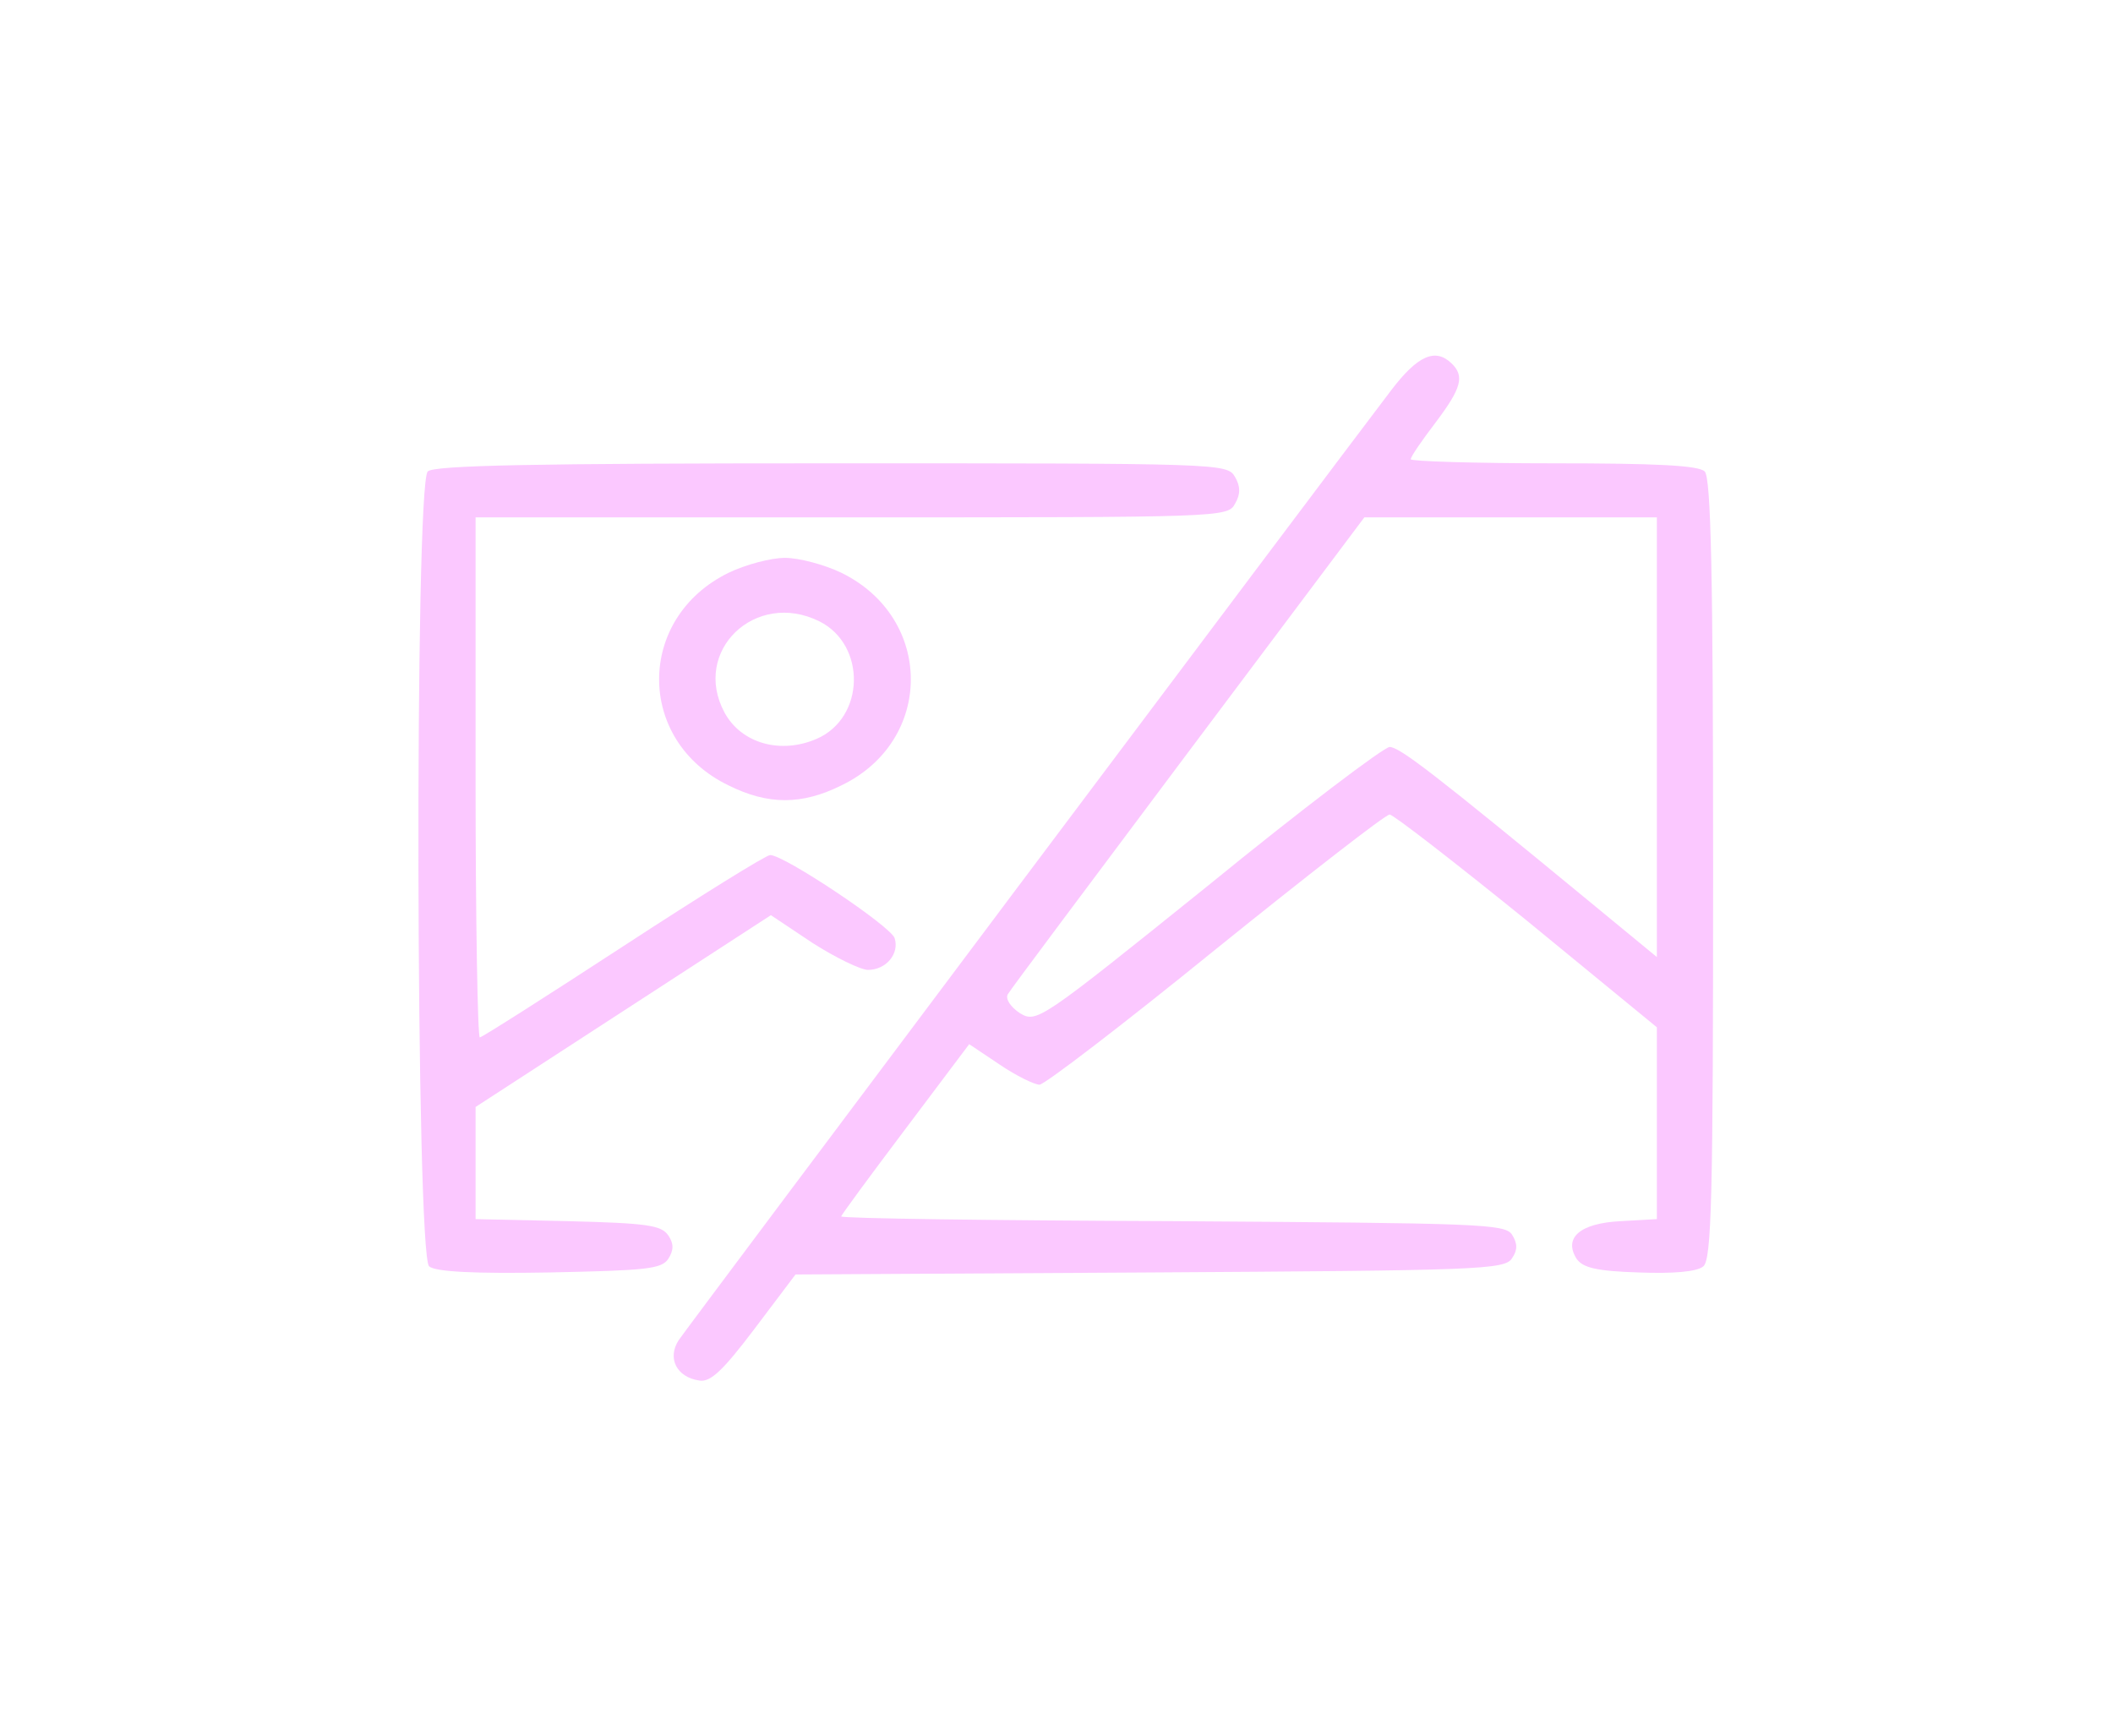<svg width="101" height="83" viewBox="0 0 101 83" fill="none" xmlns="http://www.w3.org/2000/svg">
    <g filter="url(#filter0_d_1531_15683)">
        <path d="M66.493 18.66C63.199 22.986 32.883 63.407 32.446 64.053C31.875 64.924 32.345 65.829 33.421 65.99C33.959 66.087 34.563 65.506 36.076 63.504L38.025 60.921L54.964 60.824C70.66 60.727 71.937 60.695 72.273 60.146C72.542 59.759 72.542 59.436 72.273 59.016C71.937 58.5 70.727 58.468 56.04 58.371C47.335 58.338 40.21 58.242 40.21 58.145C40.21 58.08 41.588 56.208 43.268 53.98L46.327 49.912L47.772 50.88C48.579 51.429 49.452 51.849 49.688 51.849C49.923 51.849 53.721 48.943 58.09 45.392C62.493 41.841 66.224 38.935 66.425 38.935C66.593 38.935 69.551 41.227 72.979 44.004L79.197 49.105V53.689V58.274L77.483 58.371C75.5 58.468 74.727 59.178 75.365 60.179C75.668 60.598 76.306 60.76 78.323 60.824C79.97 60.889 81.113 60.792 81.415 60.534C81.818 60.211 81.886 57.144 81.886 41.55C81.886 27.506 81.785 22.825 81.482 22.534C81.18 22.244 79.13 22.147 74.256 22.147C70.492 22.147 67.433 22.05 67.433 21.953C67.433 21.824 67.971 21.049 68.61 20.21C69.853 18.563 70.021 17.982 69.383 17.369C68.61 16.626 67.77 16.981 66.493 18.66ZM79.197 35.255V45.747L76.138 43.229C68.576 36.998 66.896 35.706 66.425 35.706C66.156 35.706 62.224 38.677 57.754 42.325C49.688 48.814 49.553 48.911 48.747 48.427C48.31 48.136 48.041 47.749 48.175 47.523C48.276 47.329 52.175 42.131 56.813 35.932L65.215 24.73H72.206H79.197V35.255Z" fill="#FBC8FF"/>
        <path d="M20.447 22.534C19.808 23.148 19.875 60.017 20.514 60.534C20.816 60.792 22.665 60.889 26.261 60.824C30.899 60.727 31.605 60.663 31.941 60.179C32.21 59.759 32.21 59.436 31.941 59.049C31.605 58.564 30.933 58.468 27.135 58.371L22.732 58.274V55.594V52.914L29.79 48.33L36.848 43.746L38.831 45.069C39.94 45.779 41.15 46.361 41.486 46.361C42.36 46.361 42.999 45.586 42.763 44.843C42.562 44.262 37.487 40.872 36.815 40.872C36.613 40.872 33.453 42.842 29.79 45.231C26.127 47.62 23.035 49.589 22.934 49.589C22.833 49.589 22.732 44.004 22.732 37.159V24.73H40.713C58.325 24.73 58.694 24.73 59.03 24.084C59.299 23.632 59.299 23.244 59.03 22.793C58.661 22.147 58.325 22.147 39.772 22.147C25.488 22.147 20.749 22.244 20.447 22.534Z" fill="#FBC8FF"/>
        <path d="M34.832 27.376C30.396 29.539 30.396 35.415 34.832 37.546C36.714 38.482 38.328 38.482 40.21 37.546C44.646 35.415 44.646 29.539 40.21 27.376C39.403 26.989 38.193 26.666 37.521 26.666C36.849 26.666 35.639 26.989 34.832 27.376ZM39.168 29.701C41.42 30.831 41.352 34.317 39.033 35.318C37.319 36.061 35.437 35.544 34.631 34.059C33.051 31.121 36.109 28.183 39.168 29.701Z" fill="#FBC8FF"/>
    </g>
    <defs>
        <filter id="filter0_d_1531_15683" x="17.8" y="14.8" width="66.286" height="53.4" filterUnits="userSpaceOnUse" color-interpolation-filters="sRGB">
            <feFlood flood-opacity="0" result="BackgroundImageFix"/>
            <feColorMatrix in="SourceAlpha" type="matrix" values="0 0 0 0 0 0 0 0 0 0 0 0 0 0 0 0 0 0 127 0" result="hardAlpha"/>
            <feOffset/>
            <feGaussianBlur stdDeviation="1.1"/>
            <feComposite in2="hardAlpha" operator="out"/>
            <feColorMatrix type="matrix" values="0 0 0 0 1 0 0 0 0 0.537 0 0 0 0 0.985 0 0 0 1 0"/>
            <feBlend mode="normal" in2="BackgroundImageFix" result="effect1_dropShadow_1531_15683"/>
            <feBlend mode="normal" in="SourceGraphic" in2="effect1_dropShadow_1531_15683" result="shape"/>
        </filter>
    </defs>
</svg>
